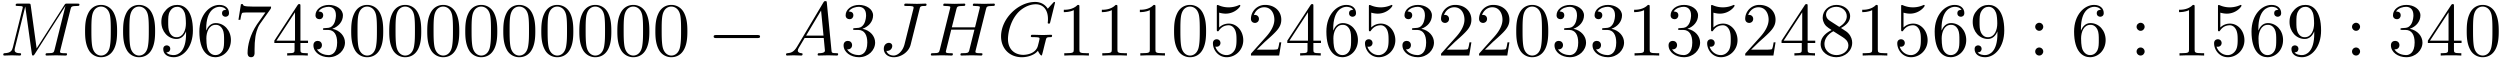 <svg xmlns="http://www.w3.org/2000/svg" xmlns:xlink="http://www.w3.org/1999/xlink" width="600" height="14" viewBox="1872.02 1482.701 358.655 8.369"><defs><path id="g0-0" d="M7.19-2.51c.185 0 .38 0 .38-.217s-.195-.218-.38-.218H1.286c-.185 0-.382 0-.382.218s.197.218.382.218z"/><path id="g1-65" d="M1.953-1.255C1.516-.524 1.09-.37.61-.338c-.131.01-.23.01-.23.218 0 .065.055.12.143.12.294 0 .632-.033.938-.033.36 0 .742.033 1.09.033.066 0 .208 0 .208-.207 0-.12-.098-.131-.175-.131-.25-.022-.512-.11-.512-.382 0-.13.065-.25.152-.404l.83-1.396h2.738c.022.23.174 1.713.174 1.822 0 .327-.567.36-.785.36-.153 0-.262 0-.262.218 0 .12.13.12.153.12.447 0 .916-.033 1.363-.033.273 0 .96.033 1.233.033.066 0 .196 0 .196-.218 0-.12-.109-.12-.25-.12-.677 0-.677-.077-.71-.393L6.24-7.549c-.022-.218-.022-.262-.207-.262-.175 0-.218.076-.284.186zm1.309-1.603 2.149-3.6.349 3.6z"/><path id="g1-71" d="M8.29-7.582a.11.11 0 0 0-.12-.109c-.032 0-.043.011-.163.131l-.763.84c-.099-.153-.6-.97-1.811-.97C3-7.69.545-5.28.545-2.75.545-1.014 1.756.24 3.524.24c.48 0 .97-.098 1.363-.262.546-.218.753-.447.95-.665.098.272.381.676.49.676.055 0 .077-.033.077-.044.021-.021.13-.436.185-.665l.207-.84c.044-.185.099-.37.142-.556.12-.491.131-.513.753-.524.054 0 .174-.01.174-.218 0-.077-.054-.12-.141-.12-.251 0-.895.033-1.146.033-.338 0-1.189-.033-1.527-.033-.098 0-.23 0-.23.218 0 .12.088.12.328.12.011 0 .327 0 .578.022.284.033.338.065.338.207 0 .098-.12.59-.229.993-.305 1.2-1.723 1.32-2.105 1.32-1.047 0-2.193-.622-2.193-2.291 0-.338.11-2.138 1.255-3.556.589-.742 1.647-1.408 2.727-1.408 1.113 0 1.756.84 1.756 2.106 0 .436-.032.447-.032.556s.12.11.163.11c.142 0 .142-.023.197-.219z"/><path id="g1-72" d="M8.324-6.61c.098-.394.12-.503.916-.503.284 0 .37 0 .37-.218 0-.12-.12-.12-.152-.12-.305 0-1.09.033-1.396.033-.317 0-1.091-.033-1.407-.033-.088 0-.208 0-.208.218 0 .12.098.12.306.12.022 0 .229 0 .414.022.197.022.295.033.295.175 0 .043-.011.065-.044.207l-.654 2.662H3.436l.644-2.564c.098-.393.13-.502.916-.502.284 0 .371 0 .371-.218 0-.12-.12-.12-.152-.12-.306 0-1.091.033-1.397.033-.316 0-1.09-.033-1.407-.033-.087 0-.207 0-.207.218 0 .12.098.12.305.12.022 0 .23 0 .415.022.196.022.294.033.294.175 0 .043-.01.076-.043.207L1.713-.851c-.11.426-.131.513-.993.513-.196 0-.295 0-.295.218 0 .12.131.12.153.12.306 0 1.08-.033 1.386-.033.229 0 .469.011.698.011.24 0 .48.022.709.022.087 0 .218 0 .218-.218 0-.12-.098-.12-.305-.12-.404 0-.71 0-.71-.197 0-.065.022-.12.033-.185l.742-2.99h3.327c-.458 1.812-.709 2.848-.752 3.012-.11.349-.317.36-.993.36-.164 0-.262 0-.262.218 0 .12.131.12.153.12.305 0 1.08-.033 1.385-.033.23 0 .47.011.698.011.24 0 .48.022.71.022.087 0 .218 0 .218-.218 0-.12-.098-.12-.306-.12-.403 0-.709 0-.709-.197 0-.065.022-.12.033-.185z"/><path id="g1-74" d="M5.902-6.655c.087-.36.109-.458.709-.458.174 0 .294 0 .294-.207 0-.098-.065-.13-.152-.13-.273 0-.938.032-1.211.032-.36 0-1.244-.033-1.604-.033-.098 0-.229 0-.229.218 0 .12.087.12.371.12.25 0 .36 0 .633.022.262.033.338.066.338.218 0 .066-.022.142-.044.23L3.753-1.637C3.49-.578 2.749 0 2.182 0c-.284 0-.862-.11-1.037-.676.033.01.11.01.131.01a.72.72 0 0 0 .71-.698c0-.349-.295-.458-.48-.458-.197 0-.731.131-.731.873 0 .676.578 1.189 1.44 1.189 1.003 0 2.138-.72 2.41-1.8z"/><path id="g1-77" d="M10.102-6.61c.098-.394.12-.503.938-.503.25 0 .35 0 .35-.218 0-.12-.11-.12-.295-.12h-1.44c-.284 0-.295 0-.426.207L5.247-1.025 4.397-7.2c-.033-.25-.055-.25-.339-.25H2.564c-.208 0-.328 0-.328.206 0 .131.099.131.317.131.142 0 .338.011.469.022.174.022.24.055.24.175 0 .043-.011.076-.044.207L1.833-1.156c-.11.436-.295.785-1.178.818-.055 0-.197.01-.197.207 0 .098.066.131.153.131.349 0 .73-.033 1.09-.033.372 0 .764.033 1.124.033.055 0 .197 0 .197-.218 0-.12-.12-.12-.197-.12-.621-.011-.741-.23-.741-.48 0-.077.01-.131.043-.251l1.484-5.946h.01L4.56-.25c.022.131.033.251.164.251.12 0 .185-.12.24-.196L9.37-7.102h.01L7.822-.85c-.108.426-.13.513-.992.513-.185 0-.305 0-.305.207 0 .131.13.131.163.131.306 0 1.048-.033 1.353-.033.447 0 .916.033 1.364.033.065 0 .207 0 .207-.218 0-.12-.098-.12-.306-.12-.403 0-.709 0-.709-.197 0-.043 0-.065.055-.261z"/><path id="g2-48" d="M5.018-3.49c0-.874-.054-1.746-.436-2.554C4.08-7.09 3.185-7.265 2.727-7.265c-.654 0-1.45.283-1.898 1.298C.48-5.215.425-4.364.425-3.491c0 .818.044 1.8.491 2.63A2 2 0 0 0 2.716.24c.59 0 1.419-.23 1.899-1.265.349-.753.403-1.604.403-2.466M2.716 0c-.425 0-1.069-.273-1.265-1.32-.12-.655-.12-1.658-.12-2.302 0-.698 0-1.418.087-2.007.207-1.298 1.026-1.396 1.298-1.396.36 0 1.08.196 1.288 1.276.109.61.109 1.44.109 2.127 0 .818 0 1.56-.12 2.258C3.829-.327 3.207 0 2.716 0"/><path id="g2-49" d="M3.207-6.982c0-.262 0-.283-.25-.283-.677.698-1.637.698-1.986.698v.338c.218 0 .862 0 1.429-.284v5.651c0 .393-.033.524-1.015.524h-.349V0c.382-.033 1.331-.033 1.768-.033s1.385 0 1.767.033v-.338h-.35c-.981 0-1.014-.12-1.014-.524z"/><path id="g2-50" d="m1.385-.84 1.157-1.124c1.702-1.505 2.356-2.094 2.356-3.185 0-1.244-.982-2.116-2.313-2.116a2.016 2.016 0 0 0-2.04 1.974c0 .611.546.611.579.611.185 0 .567-.13.567-.578a.55.55 0 0 0-.578-.567c-.088 0-.11 0-.142.01.25-.709.84-1.112 1.473-1.112.992 0 1.461.883 1.461 1.778 0 .873-.545 1.734-1.145 2.41L.665-.403c-.12.12-.12.142-.12.404h4.048l.305-1.898h-.273c-.054.327-.13.807-.24.97C4.31-.84 3.59-.84 3.35-.84z"/><path id="g2-51" d="M3.164-3.84c.894-.295 1.527-1.058 1.527-1.92 0-.895-.96-1.505-2.007-1.505-1.102 0-1.931.654-1.931 1.483 0 .36.24.567.556.567.338 0 .556-.24.556-.556 0-.545-.512-.545-.676-.545.338-.535 1.058-.677 1.451-.677.447 0 1.047.24 1.047 1.222 0 .131-.022.764-.305 1.244-.327.523-.698.556-.971.567-.087.01-.35.033-.426.033-.087.01-.163.022-.163.13 0 .12.076.12.262.12h.48c.894 0 1.298.742 1.298 1.812 0 1.483-.753 1.8-1.233 1.8-.469 0-1.287-.186-1.669-.83.382.055.72-.185.72-.6 0-.392-.295-.61-.61-.61-.263 0-.612.152-.612.632C.458-.48 1.473.24 2.662.24c1.33 0 2.323-.993 2.323-2.105 0-.895-.687-1.746-1.821-1.975"/><path id="g2-52" d="M3.207-1.8v.95c0 .392-.022.512-.829.512H2.15V0c.447-.033 1.015-.033 1.473-.033s1.036 0 1.483.033v-.338h-.229c-.807 0-.829-.12-.829-.513V-1.8h1.091v-.338h-1.09v-4.964c0-.218 0-.283-.175-.283-.098 0-.131 0-.218.13L.305-2.138v.338zm.066-.338H.61l2.662-4.07z"/><path id="g2-53" d="M4.898-2.193c0-1.298-.894-2.389-2.073-2.389-.523 0-.992.175-1.385.557v-2.128c.218.066.578.142.927.142 1.342 0 2.106-.993 2.106-1.134 0-.066-.033-.12-.11-.12-.01 0-.032 0-.087.032a3.6 3.6 0 0 1-1.483.317c-.437 0-.938-.077-1.451-.306-.087-.033-.11-.033-.131-.033-.11 0-.11.088-.11.262v3.23c0 .196 0 .283.154.283.076 0 .098-.033.141-.098.12-.175.524-.764 1.408-.764.567 0 .84.502.927.698.174.404.196.83.196 1.375 0 .382 0 1.036-.262 1.494-.261.426-.665.71-1.167.71-.796 0-1.418-.579-1.603-1.222.032.01.065.022.185.022.36 0 .545-.273.545-.535s-.185-.535-.545-.535c-.153 0-.535.077-.535.579C.545-.818 1.298.24 2.52.24c1.265 0 2.378-1.047 2.378-2.433"/><path id="g2-54" d="M1.44-3.578v-.262c0-2.76 1.353-3.153 1.91-3.153.26 0 .72.066.96.437-.165 0-.6 0-.6.49 0 .339.26.502.5.502.175 0 .503-.098.503-.523 0-.655-.48-1.178-1.386-1.178-1.396 0-2.869 1.407-2.869 3.818C.458-.535 1.724.24 2.738.24 3.95.24 4.985-.785 4.985-2.225c0-1.386-.97-2.433-2.181-2.433-.742 0-1.146.556-1.364 1.08M2.738-.065c-.687 0-1.014-.655-1.08-.819-.196-.512-.196-1.385-.196-1.581 0-.851.349-1.942 1.33-1.942.175 0 .677 0 1.015.676.197.404.197.96.197 1.495 0 .523 0 1.069-.186 1.461-.327.655-.829.71-1.08.71"/><path id="g2-55" d="M5.193-6.644c.098-.13.098-.152.098-.381H2.64c-1.33 0-1.353-.142-1.396-.35H.97L.61-5.127h.273c.032-.175.13-.862.272-.993.077-.065.928-.065 1.07-.065h2.258c-.12.174-.982 1.363-1.222 1.723C2.28-2.989 1.92-1.472 1.92-.36c0 .11 0 .6.502.6s.502-.49.502-.6v-.556c0-.6.032-1.2.12-1.79.043-.25.196-1.189.676-1.865z"/><path id="g2-56" d="M1.778-4.985c-.502-.328-.545-.699-.545-.884 0-.666.709-1.124 1.483-1.124.797 0 1.495.568 1.495 1.353 0 .622-.426 1.145-1.08 1.527zM3.371-3.95c.785-.404 1.32-.971 1.32-1.691 0-1.004-.971-1.625-1.964-1.625-1.09 0-1.974.807-1.974 1.821 0 .197.022.688.48 1.2.12.131.523.404.796.59-.633.316-1.57.927-1.57 2.007C.458-.491 1.57.24 2.715.24c1.233 0 2.27-.905 2.27-2.073 0-.392-.12-.883-.535-1.342-.207-.229-.382-.338-1.08-.774m-1.091.458 1.342.851c.305.207.818.535.818 1.2 0 .807-.818 1.375-1.713 1.375-.938 0-1.723-.677-1.723-1.582 0-.633.349-1.331 1.276-1.844"/><path id="g2-57" d="M4.004-3.47v.35c0 2.553-1.135 3.055-1.768 3.055-.185 0-.774-.022-1.069-.393.48 0 .568-.317.568-.502 0-.338-.262-.502-.502-.502-.175 0-.502.098-.502.524C.73-.208 1.32.24 2.247.24c1.408 0 2.738-1.484 2.738-3.83 0-2.934-1.254-3.675-2.225-3.675-.6 0-1.135.196-1.604.687-.447.49-.698.949-.698 1.767 0 1.364.96 2.433 2.182 2.433.665 0 1.113-.458 1.364-1.091m-1.353.84c-.175 0-.676 0-1.015-.686-.196-.404-.196-.95-.196-1.484 0-.59 0-1.102.23-1.505.294-.546.708-.688 1.09-.688.502 0 .862.371 1.047.862.131.35.175 1.036.175 1.538 0 .906-.371 1.964-1.331 1.964"/><path id="g2-58" d="M2.095-4.124c0-.316-.262-.578-.579-.578s-.578.262-.578.578.262.579.578.579.579-.262.579-.579m0 3.546c0-.317-.262-.578-.579-.578s-.578.261-.578.578S1.2 0 1.516 0s.579-.262.579-.578"/></defs><g id="page1"><use xlink:href="#g1-77" x="1872.02" y="1490.67"/><use xlink:href="#g2-48" x="1883.793" y="1490.67"/><use xlink:href="#g2-48" x="1889.247" y="1490.67"/><use xlink:href="#g2-57" x="1894.702" y="1490.67"/><use xlink:href="#g2-54" x="1900.156" y="1490.67"/><use xlink:href="#g2-55" x="1905.611" y="1490.67"/><use xlink:href="#g2-52" x="1911.065" y="1490.67"/><use xlink:href="#g2-51" x="1916.52" y="1490.67"/><use xlink:href="#g2-48" x="1921.974" y="1490.67"/><use xlink:href="#g2-48" x="1927.429" y="1490.67"/><use xlink:href="#g2-48" x="1932.884" y="1490.67"/><use xlink:href="#g2-48" x="1938.338" y="1490.67"/><use xlink:href="#g2-48" x="1943.793" y="1490.67"/><use xlink:href="#g2-48" x="1949.247" y="1490.67"/><use xlink:href="#g2-48" x="1954.702" y="1490.67"/><use xlink:href="#g2-48" x="1960.156" y="1490.67"/><use xlink:href="#g2-48" x="1965.611" y="1490.67"/><use xlink:href="#g0-0" x="1973.49" y="1490.67"/><use xlink:href="#g1-65" x="1984.399" y="1490.67"/><use xlink:href="#g2-51" x="1992.581" y="1490.67"/><use xlink:href="#g1-74" x="1998.035" y="1490.67"/><use xlink:href="#g1-72" x="2005.134" y="1490.67"/><use xlink:href="#g1-71" x="2015.088" y="1490.67"/><use xlink:href="#g2-49" x="2023.665" y="1490.67"/><use xlink:href="#g2-49" x="2029.12" y="1490.67"/><use xlink:href="#g2-49" x="2034.575" y="1490.67"/><use xlink:href="#g2-48" x="2040.029" y="1490.67"/><use xlink:href="#g2-53" x="2045.484" y="1490.67"/><use xlink:href="#g2-50" x="2050.938" y="1490.67"/><use xlink:href="#g2-52" x="2056.393" y="1490.67"/><use xlink:href="#g2-54" x="2061.847" y="1490.67"/><use xlink:href="#g2-53" x="2067.302" y="1490.67"/><use xlink:href="#g2-51" x="2072.757" y="1490.67"/><use xlink:href="#g2-50" x="2078.211" y="1490.67"/><use xlink:href="#g2-50" x="2083.666" y="1490.67"/><use xlink:href="#g2-48" x="2089.12" y="1490.67"/><use xlink:href="#g2-51" x="2094.575" y="1490.67"/><use xlink:href="#g2-51" x="2100.029" y="1490.67"/><use xlink:href="#g2-49" x="2105.484" y="1490.67"/><use xlink:href="#g2-51" x="2110.939" y="1490.67"/><use xlink:href="#g2-53" x="2116.393" y="1490.67"/><use xlink:href="#g2-50" x="2121.848" y="1490.67"/><use xlink:href="#g2-52" x="2127.302" y="1490.67"/><use xlink:href="#g2-56" x="2132.757" y="1490.67"/><use xlink:href="#g2-49" x="2138.211" y="1490.67"/><use xlink:href="#g2-53" x="2143.666" y="1490.67"/><use xlink:href="#g2-54" x="2149.12" y="1490.67"/><use xlink:href="#g2-57" x="2154.575" y="1490.67"/><use xlink:href="#g2-58" x="2163.06" y="1490.67"/><use xlink:href="#g2-54" x="2169.12" y="1490.67"/><use xlink:href="#g2-58" x="2177.605" y="1490.67"/><use xlink:href="#g2-49" x="2183.666" y="1490.67"/><use xlink:href="#g2-53" x="2189.12" y="1490.67"/><use xlink:href="#g2-54" x="2194.575" y="1490.67"/><use xlink:href="#g2-57" x="2200.029" y="1490.67"/><use xlink:href="#g2-58" x="2208.514" y="1490.67"/><use xlink:href="#g2-51" x="2214.575" y="1490.67"/><use xlink:href="#g2-52" x="2220.029" y="1490.67"/><use xlink:href="#g2-48" x="2225.484" y="1490.67"/></g><script type="text/ecmascript">if(window.parent.postMessage)window.parent.postMessage(&quot;0.50044|450|10.5|&quot;+window.location,&quot;*&quot;);</script></svg>